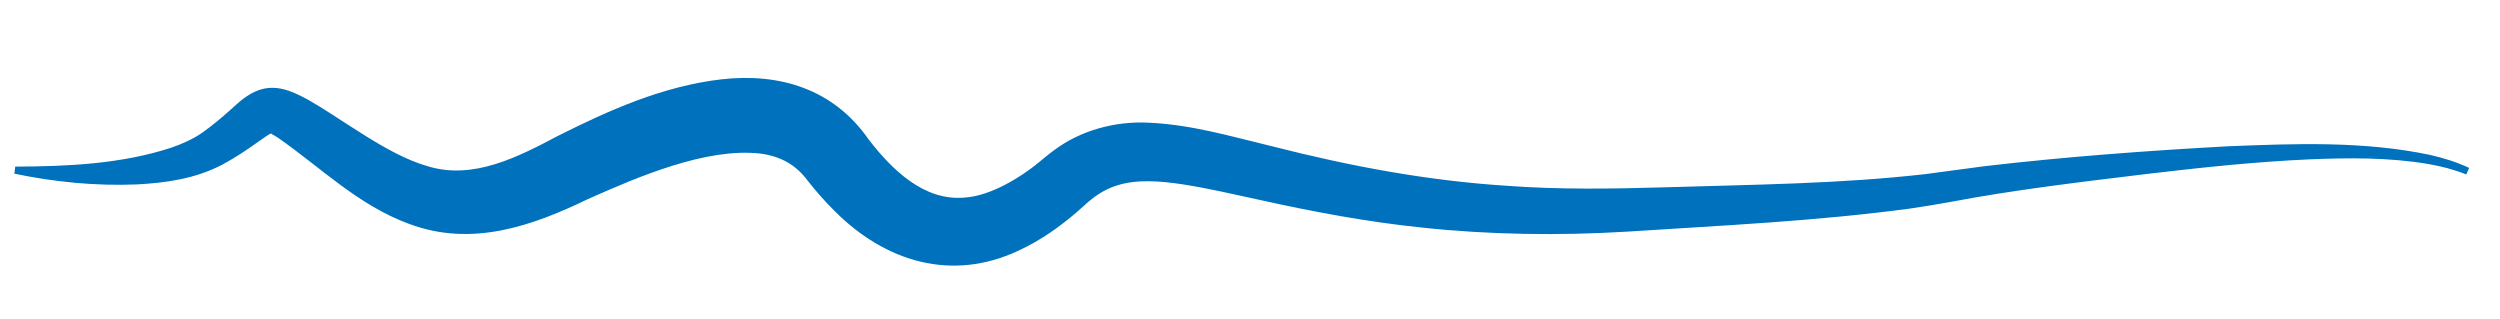 <?xml version="1.0" encoding="UTF-8"?> <svg xmlns="http://www.w3.org/2000/svg" id="_Слой_1" data-name="Слой 1" viewBox="0 0 1861.05 237.47"><defs><style> .cls-1 { fill: #0071bc; stroke-width: 0px; } </style></defs><path class="cls-1" d="m11.33,124.02c38.71-.09,78.95-1.95,115.87-13.98,8.73-2.99,16.99-6.74,23.63-11.46,7.75-5.52,14.63-11.32,21.78-17.76,12.79-12.05,24.51-19.48,42.69-13.12,11.09,4.11,20.53,10.34,30.16,16.39,7.72,5.01,17.64,11.42,25.13,16.12,15.23,9.54,31.54,18.93,48.21,23.67,33.69,10.15,66.92-7.07,96.35-22.62,38.2-19.19,78.02-37.04,121.67-42.18,43.82-5,83.88,7.26,109.99,44.98,17.21,22.23,40.8,45.43,70.65,43.07,19.81-1.02,43.2-15.2,59.72-29.42,1.94-1.65,5.15-4.17,7.23-5.68,20.06-15.15,46.1-21.95,70.5-20.7,32.28,1.4,61.99,10.38,92.71,17.73,57.29,14.62,115.02,25.49,174,29.24,38.82,2.91,79.42,2.3,118.39,1.12,64.61-2,129.38-2.48,193.48-9.83,14.86-1.88,29.64-4.09,44.62-5.96,59.95-6.96,119.91-11.41,180.15-14.71,50.22-2.01,101.26-4.03,150.8,6.42,9.91,2.28,19.74,5.27,29.05,9.68,0,0-2.18,4.87-2.18,4.87-9-3.7-18.56-6.09-28.25-7.79-29.31-4.99-59.18-4.66-88.87-3.45-39.8,1.78-79.47,5.99-119.06,10.66-49.48,6.04-98.96,11.76-147.94,21.04-9.93,1.79-19.99,3.48-30.01,4.93-69.75,9.37-140.38,12.59-210.44,17.16-50.86,3.05-102,2.39-152.69-3.01-40.43-4.17-80.87-11.72-120.37-20.49-19.61-4.25-39.01-8.77-57.54-11.66-16.71-2.5-34.27-4.09-49.6.88-6.87,2.2-13.05,5.72-19.01,10.48-3.62,2.91-6.94,6.21-10.53,9.24-13.12,11.24-26.71,20.9-42.9,28.47-50.14,23.83-99.95,8.49-137.65-29.52-7.08-7.02-13.51-14.32-19.63-22.09-8.83-12.08-20.46-18.47-35.46-20.41-40.36-4.59-91.22,17.4-128.18,33.82-41.98,20.29-86.72,35.92-133.11,18.57-37.72-13.74-65.62-41.75-97.57-64.07-2.14-1.39-3.69-2.25-5.32-3.07-.16-.1-.05-.13.2-.2.25-.06.61-.19.72-.29.12-.1-.02-.14-.4-.01-.78.26-2.38,1.16-4.15,2.34-1.79,1.18-3.78,2.6-5.84,4.06-8.45,6.08-17.69,12.19-26.97,17.18-20.27,10.48-41.51,13.41-63.31,14.63-30.77,1.25-61.3-1.73-91.35-8,0,0,.66-5.29.66-5.29h0Z"></path></svg> 